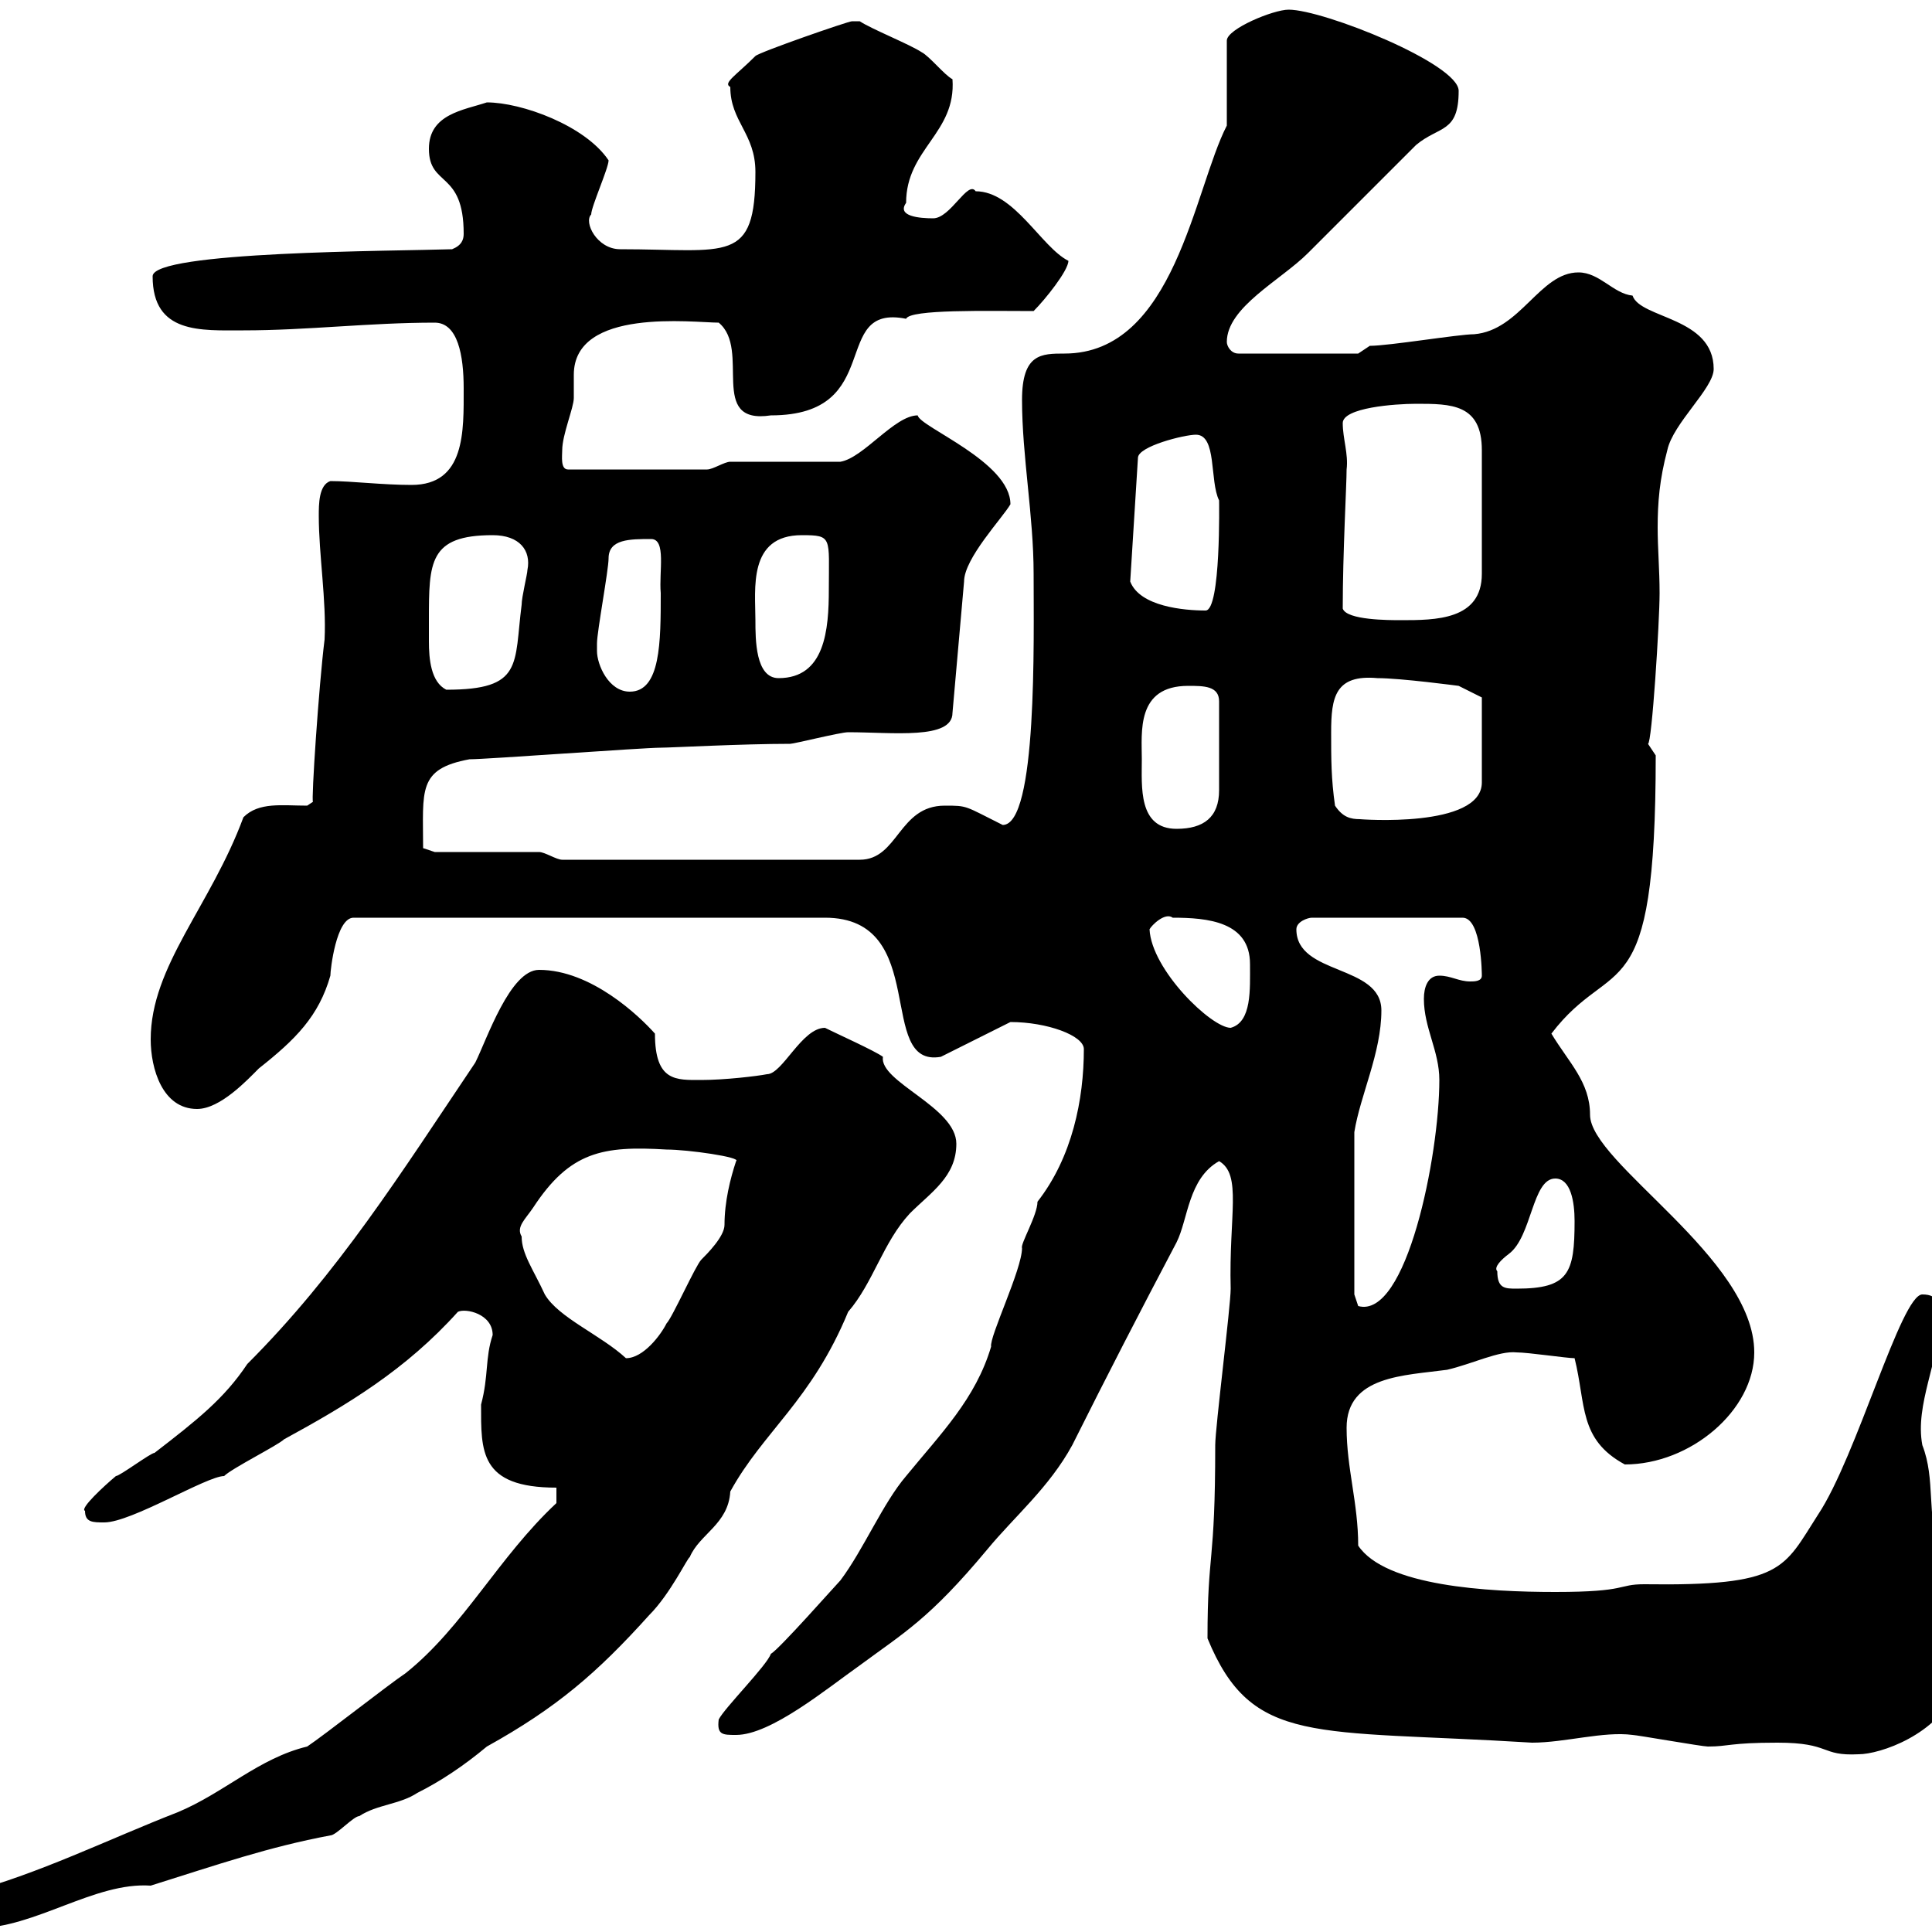 <svg xmlns="http://www.w3.org/2000/svg" xmlns:xlink="http://www.w3.org/1999/xlink" width="300" height="300"><path d="M-7.20 296.40C-7.20 298.20-5.40 299.40-3.60 299.40C5.40 299.40 14.70 292.20 23.40 292.80C33.90 289.50 41.70 286.80 51.30 285C52.20 285 54.90 282 55.80 282C58.50 280.20 62.10 280.20 64.80 278.40C68.40 276.60 72 274.20 75.60 271.20C86.40 265.20 92.70 259.80 100.80 250.80C104.10 247.50 106.80 241.80 107.10 241.80C108.60 238.20 113.10 236.70 113.40 231.60C118.50 222.30 126 217.50 131.70 203.70C135.60 199.20 137.10 192.90 141.30 188.40C144.60 185.10 148.50 182.70 148.50 177.60C148.50 171.90 136.50 168 137.10 164.10C135.90 163.20 129.90 160.50 128.10 159.60C124.50 159.60 121.50 166.80 119.10 166.80C117.60 167.10 112.50 167.70 108.90 167.70C105 167.70 101.70 168 101.70 160.50C99.30 157.80 91.80 150.60 83.70 150.60C79.20 150.60 75.60 161.40 73.80 165C62.10 182.40 52.50 197.70 38.40 211.80C34.80 217.20 30.60 220.50 24 225.60C23.40 225.60 18.60 229.20 18 229.20C16.20 230.70 12.30 234.30 13.20 234.60C13.20 236.40 14.40 236.40 16.20 236.40C20.40 236.40 32.10 229.20 34.80 229.20C36 228 43.20 224.40 44.10 223.50C54 218.10 63 212.70 71.10 203.70C72.30 203.10 76.50 204 76.50 207.30C75.30 210.90 75.90 213.60 74.70 218.10C74.70 225.30 74.40 231 86.40 231L86.40 233.40C77.40 241.80 72 252.60 63 259.80C60.30 261.60 50.40 269.40 47.70 271.20C40.20 273 34.80 278.40 27.60 281.40C16.80 285.60 6 291-5.40 294C-7.20 294.60-7.20 295.80-7.20 296.40ZM276 270.60C284.40 270.60 282.60 272.70 288.60 272.40C291.90 272.40 300.90 269.40 303.90 262.20C305.70 260.40 306.60 258 306.60 256.20C306.60 249.60 303 246 301.20 240.60C299.10 235.20 300.60 229.80 298.50 224.40C297.30 218.10 301.20 211.20 301.20 204.60C301.20 202.80 301.20 201 298.50 201C295.20 201 288.30 226.20 282.30 235.20C276.90 243.60 276.90 246.30 255.30 246C251.10 246 252.90 247.20 241.50 247.20C231 247.20 215.10 246.30 210.90 240C210.90 233.40 209.10 228 209.10 221.70C209.10 213.60 218.10 213.60 224.70 212.70C228.60 211.80 232.80 209.70 235.50 210C237.30 210 243.30 210.90 244.50 210.90C246.30 218.10 245.10 223.50 252.30 227.40C262.50 227.40 272.40 219 272.40 210C272.40 195.30 246.90 180.60 246.90 173.10C246.90 168 243.60 165 240.90 160.50C250.50 147.90 257.10 157.80 257.10 117.30C257.10 117.30 255.90 115.50 255.90 115.50C256.50 115.50 257.70 96.60 257.70 92.10C257.70 88.50 257.40 85.20 257.40 81.90C257.40 78 257.70 74.40 258.90 69.90C259.80 65.70 266.10 60.30 266.10 57.30C266.10 49.20 254.70 49.50 253.50 45.90C250.50 45.60 248.40 42.30 245.10 42.30C239.10 42.30 236.10 51.30 228.90 51.90C226.50 51.90 215.70 53.70 212.70 53.70L210.90 54.90L192.30 54.90C191.10 54.90 190.50 53.70 190.50 53.10C190.50 47.70 198.90 43.50 203.10 39.30C207.30 35.10 217.80 24.60 219.90 22.50C223.50 19.50 226.50 20.70 226.50 14.10C226.50 9.90 205.50 1.50 200.10 1.50C197.70 1.50 190.50 4.50 190.50 6.30L190.50 19.50C185.40 29.40 182.40 54.90 165.30 54.90C161.70 54.90 158.70 54.90 158.70 62.10C158.70 70.80 160.50 80.10 160.50 89.10C160.50 99.30 161.10 128.10 155.70 128.10C149.70 125.10 150.30 125.10 146.70 125.10C139.50 125.10 139.50 133.50 133.50 133.50L87.30 133.50C86.40 133.50 84.60 132.30 83.70 132.30C81 132.30 70.20 132.30 67.50 132.30L65.70 131.70C65.70 122.70 64.80 119.40 72.90 117.90C75.60 117.90 99.90 116.10 102.60 116.10C104.10 116.10 115.20 115.50 122.70 115.50C123.30 115.50 130.50 113.70 131.70 113.70C138.60 113.70 147.90 114.90 147.90 110.70L149.70 90.30C149.70 86.70 155.70 80.40 156.90 78.30C156.90 71.70 142.80 66.30 142.50 64.50C138.90 64.50 134.10 71.10 130.50 71.70C128.10 71.70 116.10 71.70 113.40 71.70C112.50 71.70 110.70 72.90 109.80 72.90L88.20 72.90C87 72.90 87.30 70.80 87.30 69.90C87.30 67.50 89.10 63.30 89.10 61.80C89.10 60.60 89.10 59.10 89.10 58.20C89.10 47.70 107.70 50.10 111.60 50.10C116.70 54.30 109.80 66 119.70 64.50C137.70 64.50 128.70 47.10 140.70 49.50C141.30 48 153.30 48.30 160.50 48.30C162.30 46.50 165.90 42 165.90 40.50C161.70 38.40 157.50 29.70 151.50 29.70C150.30 27.90 147.60 33.90 144.90 33.90C142.80 33.90 139.20 33.60 140.70 31.50C140.70 23.10 148.50 20.70 147.90 12.30C146.70 11.70 144.30 8.70 143.10 8.10C141.30 6.90 135.30 4.50 133.50 3.30C133.50 3.30 132.30 3.30 132.30 3.30C131.70 3.30 117.90 8.10 117.30 8.70C114.30 11.70 112.20 12.90 113.40 13.50C113.40 18.90 117.30 20.70 117.30 26.70C117.30 41.10 113.10 38.70 96.30 38.70C92.70 38.70 90.60 34.50 91.80 33.30C91.80 32.10 94.50 26.10 94.50 24.90C90.90 19.50 81 15.90 75.60 15.90C72 17.10 66.60 17.70 66.60 23.10C66.60 29.10 72 26.40 72 36.30C72 37.20 71.70 38.10 70.20 38.70C61.20 39 23.70 39 23.70 42.90C23.70 51.90 31.20 51.30 37.80 51.30C47.70 51.30 57.30 50.10 67.50 50.10C71.10 50.10 72 55.20 72 60.30C72 66.90 72.30 75.30 63.90 75.30C59.40 75.30 54.60 74.70 51.30 74.70C49.50 75.30 49.50 78.30 49.50 80.10C49.50 86.10 50.70 93.30 50.40 99.30C49.50 106.50 48.30 124.50 48.60 124.50L47.70 125.10C43.80 125.10 40.20 124.50 37.80 126.90C32.70 140.70 23.40 150 23.40 161.40C23.40 165.90 25.20 172.20 30.60 172.20C34.20 172.20 38.40 167.70 40.20 165.90C45.90 161.40 49.50 157.80 51.30 151.50C51.30 150.60 52.20 142.50 54.90 142.50L128.10 142.50C144.60 142.50 135.90 165.90 146.10 164.10L156.90 158.70C162.60 158.70 168.30 160.80 168.30 162.90C168.30 170.70 166.50 179.70 161.10 186.60C161.10 188.70 158.40 193.20 158.70 193.80C158.70 197.10 153.60 207.60 153.90 209.10C151.50 217.20 146.10 222.60 140.70 229.20C137.10 233.40 134.10 240.60 130.50 245.40C129.90 246 120.90 256.20 119.70 256.80C119.10 258.60 112.50 265.20 111.60 267C111.30 269.40 112.20 269.40 114.30 269.40C119.70 269.40 128.40 262.20 133.50 258.60C140.40 253.50 144.30 251.40 153.30 240.60C157.50 235.50 162.90 231 166.50 224.40C171.90 213.60 177 203.70 182.70 192.90C184.50 189.30 184.50 183 189.30 180.30C192.90 182.40 190.80 188.70 191.10 200.10C191.10 202.80 188.70 221.70 188.70 224.40C188.70 243.30 187.50 240.60 187.50 254.40C194.40 271.20 204 268.50 237.90 270.60C243 270.60 249 268.80 253.50 269.40C254.10 269.40 264.30 271.20 265.20 271.20C268.50 271.20 268.50 270.60 276 270.60ZM81 192C80.10 190.50 81.60 189.30 82.80 187.50C88.50 178.80 93.60 177.90 103.50 178.50C106.80 178.50 115.20 179.70 114.30 180.30C113.40 183 112.50 186.60 112.50 190.20C112.50 192 109.80 194.70 108.90 195.60C108 196.50 104.40 204.60 103.50 205.50C102.60 207.30 99.90 210.90 97.20 210.90C93.30 207.30 86.70 204.60 84.60 201C82.80 197.10 81 194.70 81 192ZM214.50 156.90C214.50 149.70 201.30 151.50 201.30 144.30C201.30 143.10 203.10 142.50 203.70 142.50L227.10 142.50C230.10 142.50 230.10 151.50 230.10 151.50C230.10 152.40 228.90 152.40 228.30 152.40C226.50 152.40 225.30 151.50 223.50 151.50C221.70 151.50 221.10 153.30 221.10 155.10C221.10 159.60 223.50 163.20 223.50 167.70C223.50 179.40 218.40 204.90 210.90 202.80C210.90 202.80 210.30 201 210.30 201L210.30 175.80C211.20 170.10 214.50 163.50 214.50 156.90ZM232.50 197.40C231.90 196.80 233.10 195.60 234.30 194.70C237.90 192 237.90 183 241.50 183C243.90 183 244.50 186.60 244.50 189.60C244.50 197.70 243.60 200.10 235.50 200.10C233.70 200.10 232.50 200.10 232.50 197.40ZM178.50 144.30C178.80 143.70 180.90 141.60 182.10 142.50C187.50 142.50 194.10 143.10 194.10 149.70C194.10 153.60 194.40 158.70 191.10 159.60C188.10 159.60 178.80 150.60 178.50 144.30ZM177.30 117.90C177.30 113.70 176.40 106.50 184.50 106.50C186.90 106.50 189.30 106.50 189.30 108.90L189.30 122.70C189.30 126.90 186.90 128.70 182.70 128.70C176.70 128.70 177.30 122.10 177.30 117.90ZM207.30 125.10C206.70 120.90 206.70 117.90 206.70 113.70C206.70 108.30 207.30 104.70 213.90 105.30C217.50 105.30 226.50 106.50 226.50 106.50L230.10 108.30L230.10 121.50C230.10 128.70 210.90 127.20 211.20 127.20C209.70 127.20 208.50 126.90 207.30 125.10ZM66.60 96.30C66.60 87.30 66.60 83.10 76.50 83.10C80.70 83.10 82.50 85.50 81.90 88.50C81.90 89.10 81 92.70 81 93.90C79.80 103.20 81.30 107.10 69.30 107.10C66.90 105.90 66.60 102.30 66.60 99.60C66.60 98.10 66.60 96.90 66.60 96.30ZM92.70 101.10C92.70 99.90 92.70 99.90 92.70 99.90C92.70 98.10 94.50 88.50 94.50 86.70C94.50 83.70 97.80 83.70 101.10 83.70C103.50 83.70 102.30 88.80 102.60 92.10C102.60 99.60 102.60 107.40 97.80 107.40C94.50 107.40 92.70 103.20 92.70 101.10ZM117.30 96.30C117.30 91.50 116.10 83.10 124.50 83.10C129.30 83.10 128.70 83.40 128.70 91.50C128.70 97.80 128.10 105.30 120.90 105.30C117.30 105.30 117.30 99.30 117.30 96.30ZM208.50 94.50C208.50 85.80 209.10 75.30 209.10 72.90C209.40 70.50 208.50 68.10 208.50 65.70C208.50 63.30 216.60 62.70 219.90 62.70C225.30 62.70 230.10 62.70 230.10 69.90L230.10 89.10C230.10 96.30 222.90 96.30 217.50 96.30C215.70 96.30 209.10 96.30 208.50 94.50ZM175.50 90.30L176.70 71.10C176.70 69.30 183.90 67.50 185.70 67.50C189 67.50 187.80 74.70 189.30 77.70C189.30 77.70 189.60 94.80 187.20 94.80C183.90 94.80 177 94.20 175.50 90.30Z"/></svg>